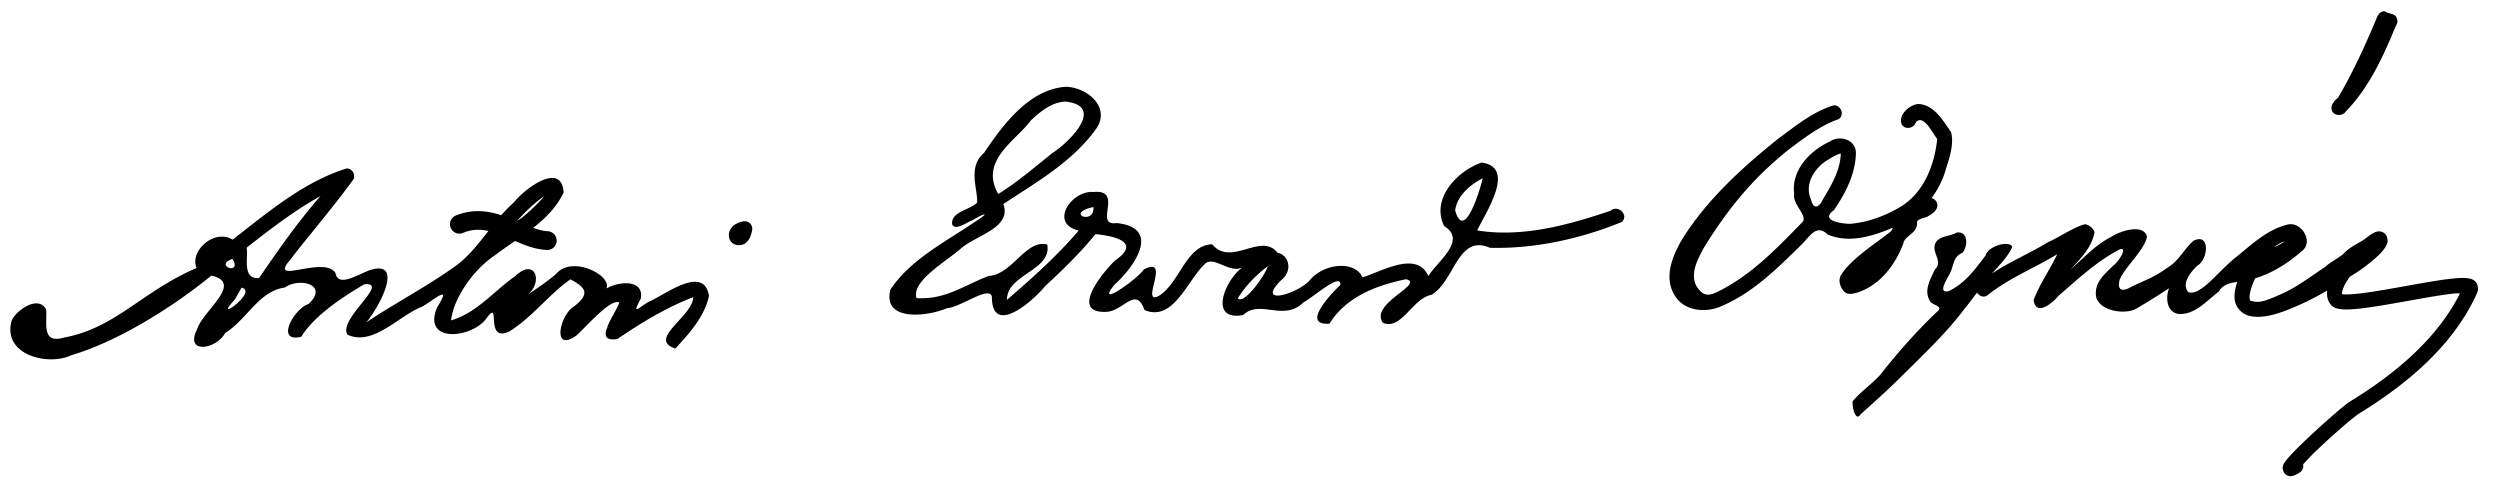 <?xml version="1.0" encoding="UTF-8" standalone="no"?>
<!-- Created with Inkscape (http://www.inkscape.org/) -->

<svg
   xmlns:dc="http://purl.org/dc/elements/1.1/"
   xmlns:cc="http://creativecommons.org/ns#"
   xmlns:rdf="http://www.w3.org/1999/02/22-rdf-syntax-ns#"
   xmlns:svg="http://www.w3.org/2000/svg"
   xmlns="http://www.w3.org/2000/svg"
   xmlns:sodipodi="http://sodipodi.sourceforge.net/DTD/sodipodi-0.dtd"
   xmlns:inkscape="http://www.inkscape.org/namespaces/inkscape"
   width="1332"
   height="264"
   id="svg2"
   version="1.1"
   inkscape:version="0.48.0 r9654"
   sodipodi:docname="Autograph-AntoniEdwardOdyniec.svg">
  <defs
     id="defs4" />
  <sodipodi:namedview
     id="base"
     pagecolor="#ffffff"
     bordercolor="#666666"
     borderopacity="1.0"
     inkscape:pageopacity="0.0"
     inkscape:pageshadow="2"
     inkscape:zoom="0.78003003"
     inkscape:cx="666"
     inkscape:cy="132"
     inkscape:document-units="px"
     inkscape:current-layer="layer1"
     showgrid="false"
     fit-margin-top="0"
     fit-margin-left="0"
     fit-margin-right="0"
     fit-margin-bottom="0"
     inkscape:window-width="1440"
     inkscape:window-height="820"
     inkscape:window-x="-8"
     inkscape:window-y="-8"
     inkscape:window-maximized="1" />
  <g
     inkscape:label="Layer 1"
     inkscape:groupmode="layer"
     id="layer1"
     transform="translate(-25.429,-643.219)">
    <path
       style="font-size:medium;font-style:normal;font-variant:normal;font-weight:normal;font-stretch:normal;text-indent:0;text-align:start;text-decoration:none;line-height:normal;letter-spacing:normal;word-spacing:normal;text-transform:none;direction:ltr;block-progression:tb;writing-mode:lr-tb;text-anchor:start;baseline-shift:baseline;color:#000000;fill:#000000;fill-opacity:1;stroke:none;stroke-width:8;marker:none;visibility:visible;display:inline;overflow:visible;enable-background:accumulate;font-family:Sans;-inkscape-font-specification:Sans"
       d="M 1270.406 5.969 C 1267.487 6.046 1266.42 9.127 1265.531 11.438 C 1259.603 25.521 1253.255 39.249 1245.688 52.094 C 1243.583 53.702 1241.229 56.54 1242.625 59.312 C 1244.049 61.957 1248.33 61.8 1249.875 59.344 C 1261.299 47.674 1268.491 32.78 1274.781 17.906 C 1275.534 15.8 1276.725 13.835 1277.375 11.719 C 1277.143 6.621 1273.884 8.056 1270.406 5.969 z M 567.75 46.25 C 548.266 47.57 534.192 66.763 524.25 81.5 C 515.362 89.022 521.135 101.093 520.594 107.938 C 516.899 111.935 506.714 112.629 507.281 119.469 C 508.948 123.245 515.225 118.324 518.094 117.375 C 525.052 113.157 527.761 113.024 519.438 118.188 C 503.692 128.964 485.32 138.025 474.438 154.219 C 469.903 171.767 494.614 168.545 504.5 164.219 C 512.088 163.618 527.186 151.962 528.469 158.062 C 528.484 179.543 550.298 160.491 556.75 152.562 C 566.186 143.765 575.531 134.798 583.656 124.75 C 593.527 125.687 608.455 128.955 594.125 138.75 C 586.913 145.735 569.453 167.48 590.156 166.125 C 599.172 164.932 605.293 152.514 609.781 165.188 C 625.114 171.69 632.608 149.459 641.656 140.969 C 646.309 135.561 654.713 145.908 661.875 142.531 C 652.339 149.538 643.894 171.306 662.344 167.844 C 671.271 159.295 683.924 171.526 694.406 161.188 C 699.858 158.178 714.803 144.823 714.125 151.875 C 709.12 156.577 692.949 173.467 708.344 172.469 C 717.205 158.135 733.333 151.991 749.156 148.781 C 759.355 151.273 729.516 161.732 736.812 172 C 746.61 176.247 752.558 158.936 762.719 157.062 C 775.16 149.761 776.671 124.499 793.812 132.031 C 817.766 132.636 841.986 127.289 864.062 118.281 C 868.163 114.572 861.995 108.783 858.062 112.312 C 835.42 119.951 811.058 126.65 787.031 122.781 C 791.932 112.57 807.855 89.11 789.375 86.625 C 776.265 91.127 762.252 106.061 769.469 120.469 C 781.687 128.056 766.156 138.927 761 147.094 C 754.882 133.223 736.097 144.722 725.906 147.781 C 722.016 138.799 705.939 140.195 698.312 148.781 C 692.629 156.126 668.754 163.601 682.219 149.625 C 689.565 144.023 686.223 135.498 680.656 134.688 C 671.989 123.472 655.876 142.404 645.875 130.156 C 632.147 130.422 628.555 150.444 617.812 157.406 C 606.562 163.908 624.707 135.605 609.375 143.594 C 606.277 148.568 582.975 164.979 593.812 151.688 C 604.459 142.137 619.025 121.352 594.938 118.844 C 582.369 120.736 599.104 100.68 582.562 102.312 C 571.069 101.224 558.695 119.1 574.719 122.844 C 563.227 136.349 549.927 148.185 536.531 159.75 C 536.398 146.042 560.562 144.178 557.969 130.281 C 546.587 127.313 539.396 146.324 526.719 147.031 C 512.864 152.426 503.598 159.729 488.344 158.844 C 485.48 149.885 503.657 139.619 511.688 132.656 C 519.831 125.253 539.195 121.591 534.594 108.719 C 552.174 97.055 571.441 86.216 583.938 68.75 C 592.227 57.098 578.897 46.306 567.75 46.25 z M 567.688 54.125 C 589.021 56.429 569.985 75.542 560.875 81.438 C 550.955 89.294 542.595 96.673 531.875 103.375 C 521.642 85.489 541.343 74.991 549.219 64.188 C 554.3 59.389 560.372 54.421 567.688 54.125 z M 1022.5 55.406 L 1021.25 55.5 C 1016.937 56.365 1011.433 61.257 1013.156 66.062 C 1014.737 69.38 1019.841 68.527 1020.75 65.125 C 1025.085 60.648 1029.554 71.04 1032.156 74 C 1030.764 87.457 1025.387 101.808 1013.625 109.531 C 1005.313 114.75 995.69 118.352 985.906 119.25 C 981.029 119.254 969.393 117.498 977.125 111.969 C 983.208 103.092 988.531 92.805 988.812 81.844 C 989.135 74.564 980.366 71.69 974.938 75.406 C 964.283 80.304 954.265 90.743 955.938 103.312 C 954.98 108.878 962.604 114.138 960.656 118 C 947.386 131.556 934.007 145.756 916.938 154.531 C 911.412 157.418 908.002 158.858 903.938 152.594 C 900.249 145.666 904.607 138.01 907.938 131.812 C 920.761 111.08 934.117 94.761 953.031 79.688 C 961.315 73.502 969.717 66.944 979.562 63.5 C 983.25 61.291 980.49 55.069 976.375 56.312 C 965.405 59.82 956.316 67.397 947.156 74.125 C 928.124 89.419 909.648 106.233 896.531 127.031 C 891.243 135.854 886.185 147.756 892.312 157.438 C 897.465 166.01 909.144 166.856 917.531 162.969 C 934.16 155.833 947.242 142.694 959.969 130.219 C 964.319 125.916 967.765 119.172 973.75 124.906 C 985.143 129.868 997.646 125.854 1008.469 121.344 C 1008.067 123.393 1005.972 124.278 1004.469 125.562 C 997.465 130.943 985.663 138.752 981 146.406 C 979.196 149.077 980.262 153.037 982.75 155.531 C 985.559 158.285 992.741 154.867 995.75 153.094 C 1004.477 148.068 1010.395 139.255 1014 130.031 C 1014.384 127.485 1016.508 126.197 1018.281 124.594 C 1020.21 123.116 1021.747 120.858 1021.375 118.312 C 1021.952 116.237 1026.005 116.337 1027.812 114.875 C 1030.158 113.603 1033.045 111.198 1032.031 108.188 C 1031.606 106.862 1030.432 105.864 1029.094 105.562 C 1032.235 101.375 1034.697 96.679 1036.312 91.656 C 1038.28 84.857 1041.321 77.533 1039.531 70.406 C 1035.245 64.309 1030.733 56.151 1022.5 55.406 z M 980.75 81.75 C 980.605 90.657 975.714 98.697 971.281 106.156 C 969.461 110.212 966.334 112.096 965.031 106.656 C 960.909 97.986 967.189 88.714 974.781 84.625 C 976.652 83.439 978.611 82.368 980.75 81.75 z M 184.594 89.781 C 161.563 97.021 142.739 113.141 123.938 127.688 C 113.963 121.652 100.872 134 104.75 142.75 C 75.255 155.529 61.69 174.802 33.844 179.906 C 21.743 183.445 25.348 171.305 24.562 164.812 C 19.943 156.501 7.187 166.603 6.031 171.438 C 1.674 189.665 26.35 195.013 38.094 189.219 C 63.014 181.926 92.629 163.226 112.594 146.844 C 130.093 150.649 108.083 165.566 105.062 175.344 C 98.087 189.032 115.423 186.127 119.938 177.438 C 131.532 170.33 137.796 155.117 151.781 153.188 C 159.681 147.587 175.412 151.752 164.375 161.969 C 156.731 164.337 146.319 182.816 160.531 179.438 C 167.333 168.178 182.858 158.046 194.125 151.469 C 208.312 150.126 179.865 170.052 185.156 178.312 C 198.807 184.71 212.645 168.018 225 163.344 C 231.571 159.599 241.027 150.922 232.938 163.656 C 224.725 183.169 251.392 180.308 259.125 169.688 C 267.453 158.159 257.616 183.245 271.531 176.5 C 283.882 168.749 292.098 157.199 303.906 148.812 C 312.087 153.171 314.61 156.398 305.938 163.188 C 298.189 167.656 293.888 188.289 307.125 178.75 C 312.907 173.547 325.353 158.841 329.969 161.188 C 328.941 164.405 324.835 170.407 323.312 174.938 C 323.42 174.779 323.788 174.421 324.094 174.344 C 323.543 174.878 323.314 175.023 323.281 175 C 321.989 178.899 322.633 181.68 328.969 180.594 C 341.661 171.977 354.975 163.831 369.344 158.344 C 369.206 168.563 344.68 180.744 359.812 185.688 C 367.276 177.689 375.366 168.686 377.75 157.688 C 375.032 140.852 354.666 156.855 345.969 160.625 C 340.829 163.247 336.044 169.132 341.406 159.125 C 343.286 149.07 330.506 149.544 323.094 153.688 C 326.182 146.819 304.852 135.71 296.25 146 C 292.922 149.008 284.794 154.619 281.031 157.094 C 289.513 150.497 285.35 136.739 274.281 147.281 C 263.118 155.164 253.802 166.858 240.312 170.688 C 241.744 158.545 252.447 143.433 263.844 135.906 C 267.222 133.344 270.808 130.887 274.406 128.406 C 279.498 130.633 284.919 132.786 291.031 133.156 A 5 5 0 1 0 291.656 123.188 C 289.315 123.046 286.789 122.37 284.094 121.406 C 290.731 116.203 296.657 110.296 300.312 102.531 C 299.185 85.611 279.336 100.702 273.719 107.938 C 271.332 110.024 269.149 112.281 267.062 114.656 C 264.203 113.727 261.18 112.972 258 112.656 C 253.283 112.188 248.243 112.664 243.031 114.781 A 5 5 0 1 0 246.812 124.031 C 251.574 122.097 255.853 122.072 260.219 123.062 C 255.265 129.384 250.353 135.739 244.125 140.688 C 228.742 152.028 210.964 161.132 195.125 171.781 C 203.292 162.087 215.347 137.363 196.188 144.25 C 188.95 147.25 180.138 152.78 178.719 145.438 C 172.79 135.844 142.268 152.519 154.75 138.281 C 163.591 126.58 176.97 111.22 188.438 95.375 C 189.471 92.863 187.502 89.554 184.594 89.781 z M 789.969 94.969 C 788.362 102.263 779.948 128.873 775.312 112.125 C 776.294 104.258 783.345 98.396 789.969 94.969 z M 170.781 104.469 C 158.738 118.163 148.324 133.109 138.031 148.125 C 128.603 149.096 132.537 136.287 131.375 132 C 143.97 122.095 156.732 112.255 170.781 104.469 z M 289.906 104.562 C 286.729 108.761 276.717 117.635 275.688 117.406 C 280.101 112.8 284.595 108.15 289.906 104.562 z M 582.562 110.312 C 583.407 120.185 566.861 113.75 582.562 110.312 z M 396.562 117.875 A 4 4 0 0 0 396 117.938 C 393.03 118.55 390.698 119.769 389.312 121.906 C 387.927 124.044 387.959 127.127 389.75 129.062 C 391.541 130.998 395.159 131.124 397.219 129.531 C 399.279 127.939 400.226 125.613 400.75 122.531 A 4 4 0 0 0 396.562 117.875 z M 1220.5 119.438 C 1219.831 119.434 1219.147 119.534 1218.469 119.75 C 1207.694 122.437 1199.437 130.567 1190.969 137.312 C 1181.714 144.771 1172.362 157.834 1166.031 155.688 C 1162.364 151.769 1166.066 145.972 1170.844 141.438 C 1176.608 138.289 1177.732 123.705 1168.688 128.312 C 1164.074 132.25 1160.63 139.185 1155.25 142.312 C 1146.768 148.508 1143.022 148.974 1133.688 153.781 C 1128.345 155.962 1128.645 151.707 1129.375 149 C 1132.08 142.382 1142.506 133.299 1143.906 126.219 C 1142.384 119 1129.901 122.922 1125.031 126.094 C 1116.132 130.692 1110.624 137.121 1103.094 143.656 C 1110.182 136.202 1114.361 131.294 1115.938 124.031 C 1115.782 121.942 1113.076 119.805 1111.062 119.469 C 1108.413 119.998 1105.228 121.577 1102.031 123.312 C 1102.027 123.474 1101.91 123.681 1101.906 123.344 C 1098.146 125.389 1094.386 127.685 1091.406 128.906 C 1081.641 134.899 1070.814 139.389 1061.281 145.75 C 1065.112 141.584 1070.644 135.72 1072.125 131.438 C 1070.232 127.857 1059.102 131.309 1058.031 135.938 C 1052.497 143.323 1046.773 151.22 1038.125 155.156 C 1032.29 156.507 1037.268 148.849 1038.438 146.5 C 1041.104 142.312 1040.231 136.79 1045.594 134.719 C 1048.199 131.621 1049.041 123.963 1043.406 123.812 L 1042.5 123.906 C 1038.715 126.243 1031.921 125.459 1030.781 130.812 C 1029.919 135.497 1035.155 139.518 1030.906 143.594 C 1028.63 148.554 1024.995 154.497 1028.031 159.906 C 1028.923 162.894 1036.219 162.753 1031.875 166.25 C 1021.072 176.613 1011.067 187.847 1001.844 199.656 C 997.247 204.68 991.455 208.61 987.094 213.781 C 986.742 217.637 988.919 224.831 991.344 220.719 C 997.322 215.342 1005.255 208.283 1011 202.594 C 1023.231 190.481 1036.924 177.572 1046.188 165.188 C 1048.813 161.94 1051.087 158.937 1053.344 155.906 C 1054.457 157.702 1056.864 158.782 1058.875 157.375 C 1070.143 148.265 1083.808 142.937 1096.094 135.438 C 1092.176 143.713 1086.72 151.321 1083.5 159.875 C 1084.74 168.812 1093.577 161.528 1096.688 157.688 C 1107.038 148.741 1117.187 139.152 1129.438 132.844 C 1133.82 131.354 1128.87 139.526 1125.969 141.469 C 1120.465 146.909 1115.65 150.838 1116.844 158.406 C 1119.369 166.353 1133.23 167.618 1138.344 164.344 C 1144.245 160.951 1149.976 157.296 1155.688 153.594 C 1153.719 158.456 1154.321 166.283 1160.656 167.281 C 1169.49 167.856 1175.762 160.143 1182.219 155.312 C 1184.362 151.298 1189.353 150.508 1192.031 150.25 C 1190.802 153.762 1190.317 156.812 1190.656 159.656 C 1191.181 164.064 1194.806 167.52 1198.75 168.375 C 1206.638 170.085 1216.345 166.478 1227 161.594 C 1231.328 159.61 1235.688 157.213 1239.969 154.812 C 1239.94 155.044 1239.861 155.266 1239.844 155.5 C 1239.673 157.777 1240.195 160.334 1241.844 162.312 C 1243.072 163.787 1244.468 164.185 1245.688 164.469 C 1246.907 164.753 1248.136 164.851 1249.5 164.875 C 1252.228 164.923 1255.457 164.645 1259.156 164.188 C 1266.555 163.272 1275.699 161.617 1284.531 160.031 C 1293.364 158.446 1301.905 156.95 1307.75 156.375 C 1309.166 156.236 1309.655 156.333 1310.688 156.312 C 1298.715 180.185 1276.612 198.844 1252.594 213.625 C 1250.118 215.149 1246.608 218.116 1242.188 221.969 C 1237.767 225.822 1232.718 230.404 1228.312 234.625 C 1223.907 238.846 1220.23 242.556 1218.156 245.156 C 1217.638 245.806 1217.191 246.371 1216.781 247.156 C 1216.576 247.549 1216.34 247.973 1216.219 248.906 C 1216.098 249.839 1216.566 252.014 1218.094 253 C 1219.622 253.986 1220.689 253.711 1221.312 253.594 C 1221.936 253.476 1222.351 253.297 1222.75 253.125 C 1223.548 252.781 1224.302 252.365 1225.25 251.781 C 1226.706 250.915 1227.491 249.053 1227.094 247.406 C 1228.949 245.394 1230.76 243.36 1233.844 240.406 C 1238.146 236.284 1243.126 231.758 1247.438 228 C 1251.749 224.242 1255.679 221.116 1256.781 220.438 C 1282.775 204.441 1307.49 183.79 1319.938 155.781 C 1320.587 154.32 1320.317 151.421 1318.938 150.062 C 1317.558 148.704 1316.301 148.506 1315.125 148.312 C 1312.773 147.926 1310.179 148.09 1306.969 148.406 C 1300.549 149.038 1291.972 150.568 1283.125 152.156 C 1274.278 153.744 1265.202 155.382 1258.188 156.25 C 1254.68 156.684 1251.66 156.911 1249.625 156.875 C 1248.802 156.86 1248.315 156.786 1247.906 156.719 C 1247.856 156.565 1247.778 156.557 1247.812 156.094 C 1247.873 155.281 1248.233 153.947 1248.969 152.406 C 1249.685 150.906 1250.734 149.209 1251.969 147.469 C 1253.711 146.32 1255.735 145.187 1257.312 144.062 C 1261.552 141.04 1265.11 138.173 1267.688 135.594 C 1268.976 134.304 1270.029 133.114 1270.844 131.781 C 1271.659 130.448 1272.597 128.727 1271.781 126.281 C 1271.452 125.292 1270.486 124.146 1269.469 123.688 C 1268.451 123.229 1267.621 123.244 1267.031 123.312 C 1265.851 123.449 1265.224 123.814 1264.562 124.156 C 1263.24 124.841 1261.97 125.771 1260.469 126.969 C 1257.466 129.364 1252.047 131.331 1248.625 135.188 C 1247.249 136.739 1240.43 140.353 1239.188 142 C 1232.114 146.589 1224.543 152.507 1216.719 156.094 C 1206.634 160.716 1203.874 161.301 1200.469 160.562 C 1198.766 160.193 1198.787 160.343 1198.594 158.719 C 1198.409 157.168 1199.074 153.551 1201.562 148.281 C 1211.087 145.397 1219.115 140.103 1226.562 133.688 C 1232.455 129.014 1226.967 119.471 1220.5 119.438 z M 1101.906 123.344 C 1101.943 123.324 1101.995 123.332 1102.031 123.312 C 1102.034 123.227 1102.003 123.17 1101.906 123.25 C 1101.903 123.311 1101.906 123.302 1101.906 123.344 z M 1217.562 128.531 C 1214.969 130.237 1208.125 133.646 1214.188 129.938 C 1215.242 129.309 1216.411 128.932 1217.562 128.531 z M 123.875 137.938 C 129.289 147.036 113.451 141.485 123.875 137.938 z M 675.531 141.812 C 673.451 147.791 662.514 162.541 659.5 158.906 C 663.651 152.265 669.249 146.467 675.531 141.812 z M 128.656 153.281 C 138.097 155.077 112.527 173.084 124.875 159.875 C 126.23 157.733 127.505 155.54 128.656 153.281 z "
       transform="translate(25.429,643.219)"
       id="path2996" />
  </g>
</svg>
